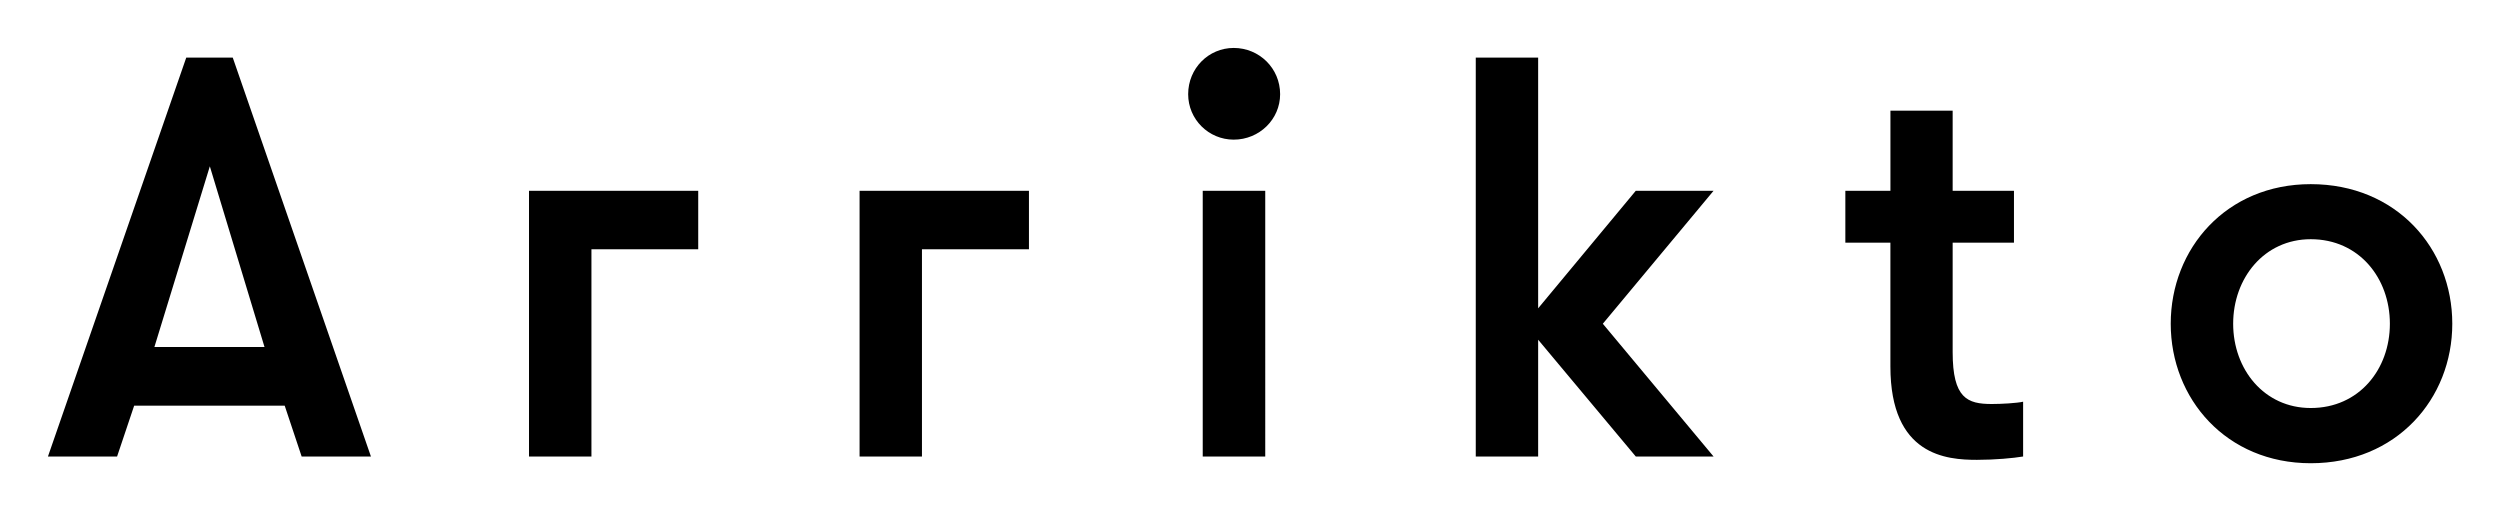 <svg xmlns="http://www.w3.org/2000/svg" role="img" viewBox="9.16 9.16 95.94 19.57"><title>Arrikto, Inc. logo</title><path d="M17.212 15.544l-2.127 6.933h4.226l-2.098-6.933zm3.524 11.135l-.65-1.95h-5.778l-.655 1.95H11l5.308-15.309h1.784l5.303 15.309h-2.658zm34.58 0h2.399V16.481h-2.399v10.198zM56.505 11c.983 0 1.781.782 1.781 1.775 0 .964-.798 1.744-1.781 1.744-.965 0-1.748-.78-1.748-1.744 0-.992.783-1.775 1.748-1.775zM70.67 21.584l4.25 5.095h-2.985l-3.747-4.482v4.482h-2.394V11.37h2.394v9.622l3.747-4.511h2.985zm16.128 5.095c-.371.062-1.074.128-1.771.128-1.159 0-3.321-.155-3.321-3.582V18.473H79.977v-1.992h1.73v-3.073h2.388v3.073h2.353v1.992h-2.353v4.2c0 1.772.562 1.991 1.502 1.991.371 0 .96-.033 1.202-.088v2.104zm14.076-5.095c0-1.749-1.181-3.244-3.036-3.244-1.791 0-2.978 1.495-2.978 3.244 0 1.748 1.187 3.234 2.978 3.234 1.855 0 3.036-1.486 3.036-3.234m-8.41 0c0-2.886 2.134-5.357 5.373-5.357 3.293 0 5.432 2.471 5.432 5.357 0 2.881-2.139 5.353-5.432 5.353-3.239 0-5.373-2.472-5.373-5.353M35.955 16.481h-6.494v10.198h2.396v-7.952h4.098zm12.692 0h-6.5v10.198h2.394v-7.952h4.106z"/></svg>